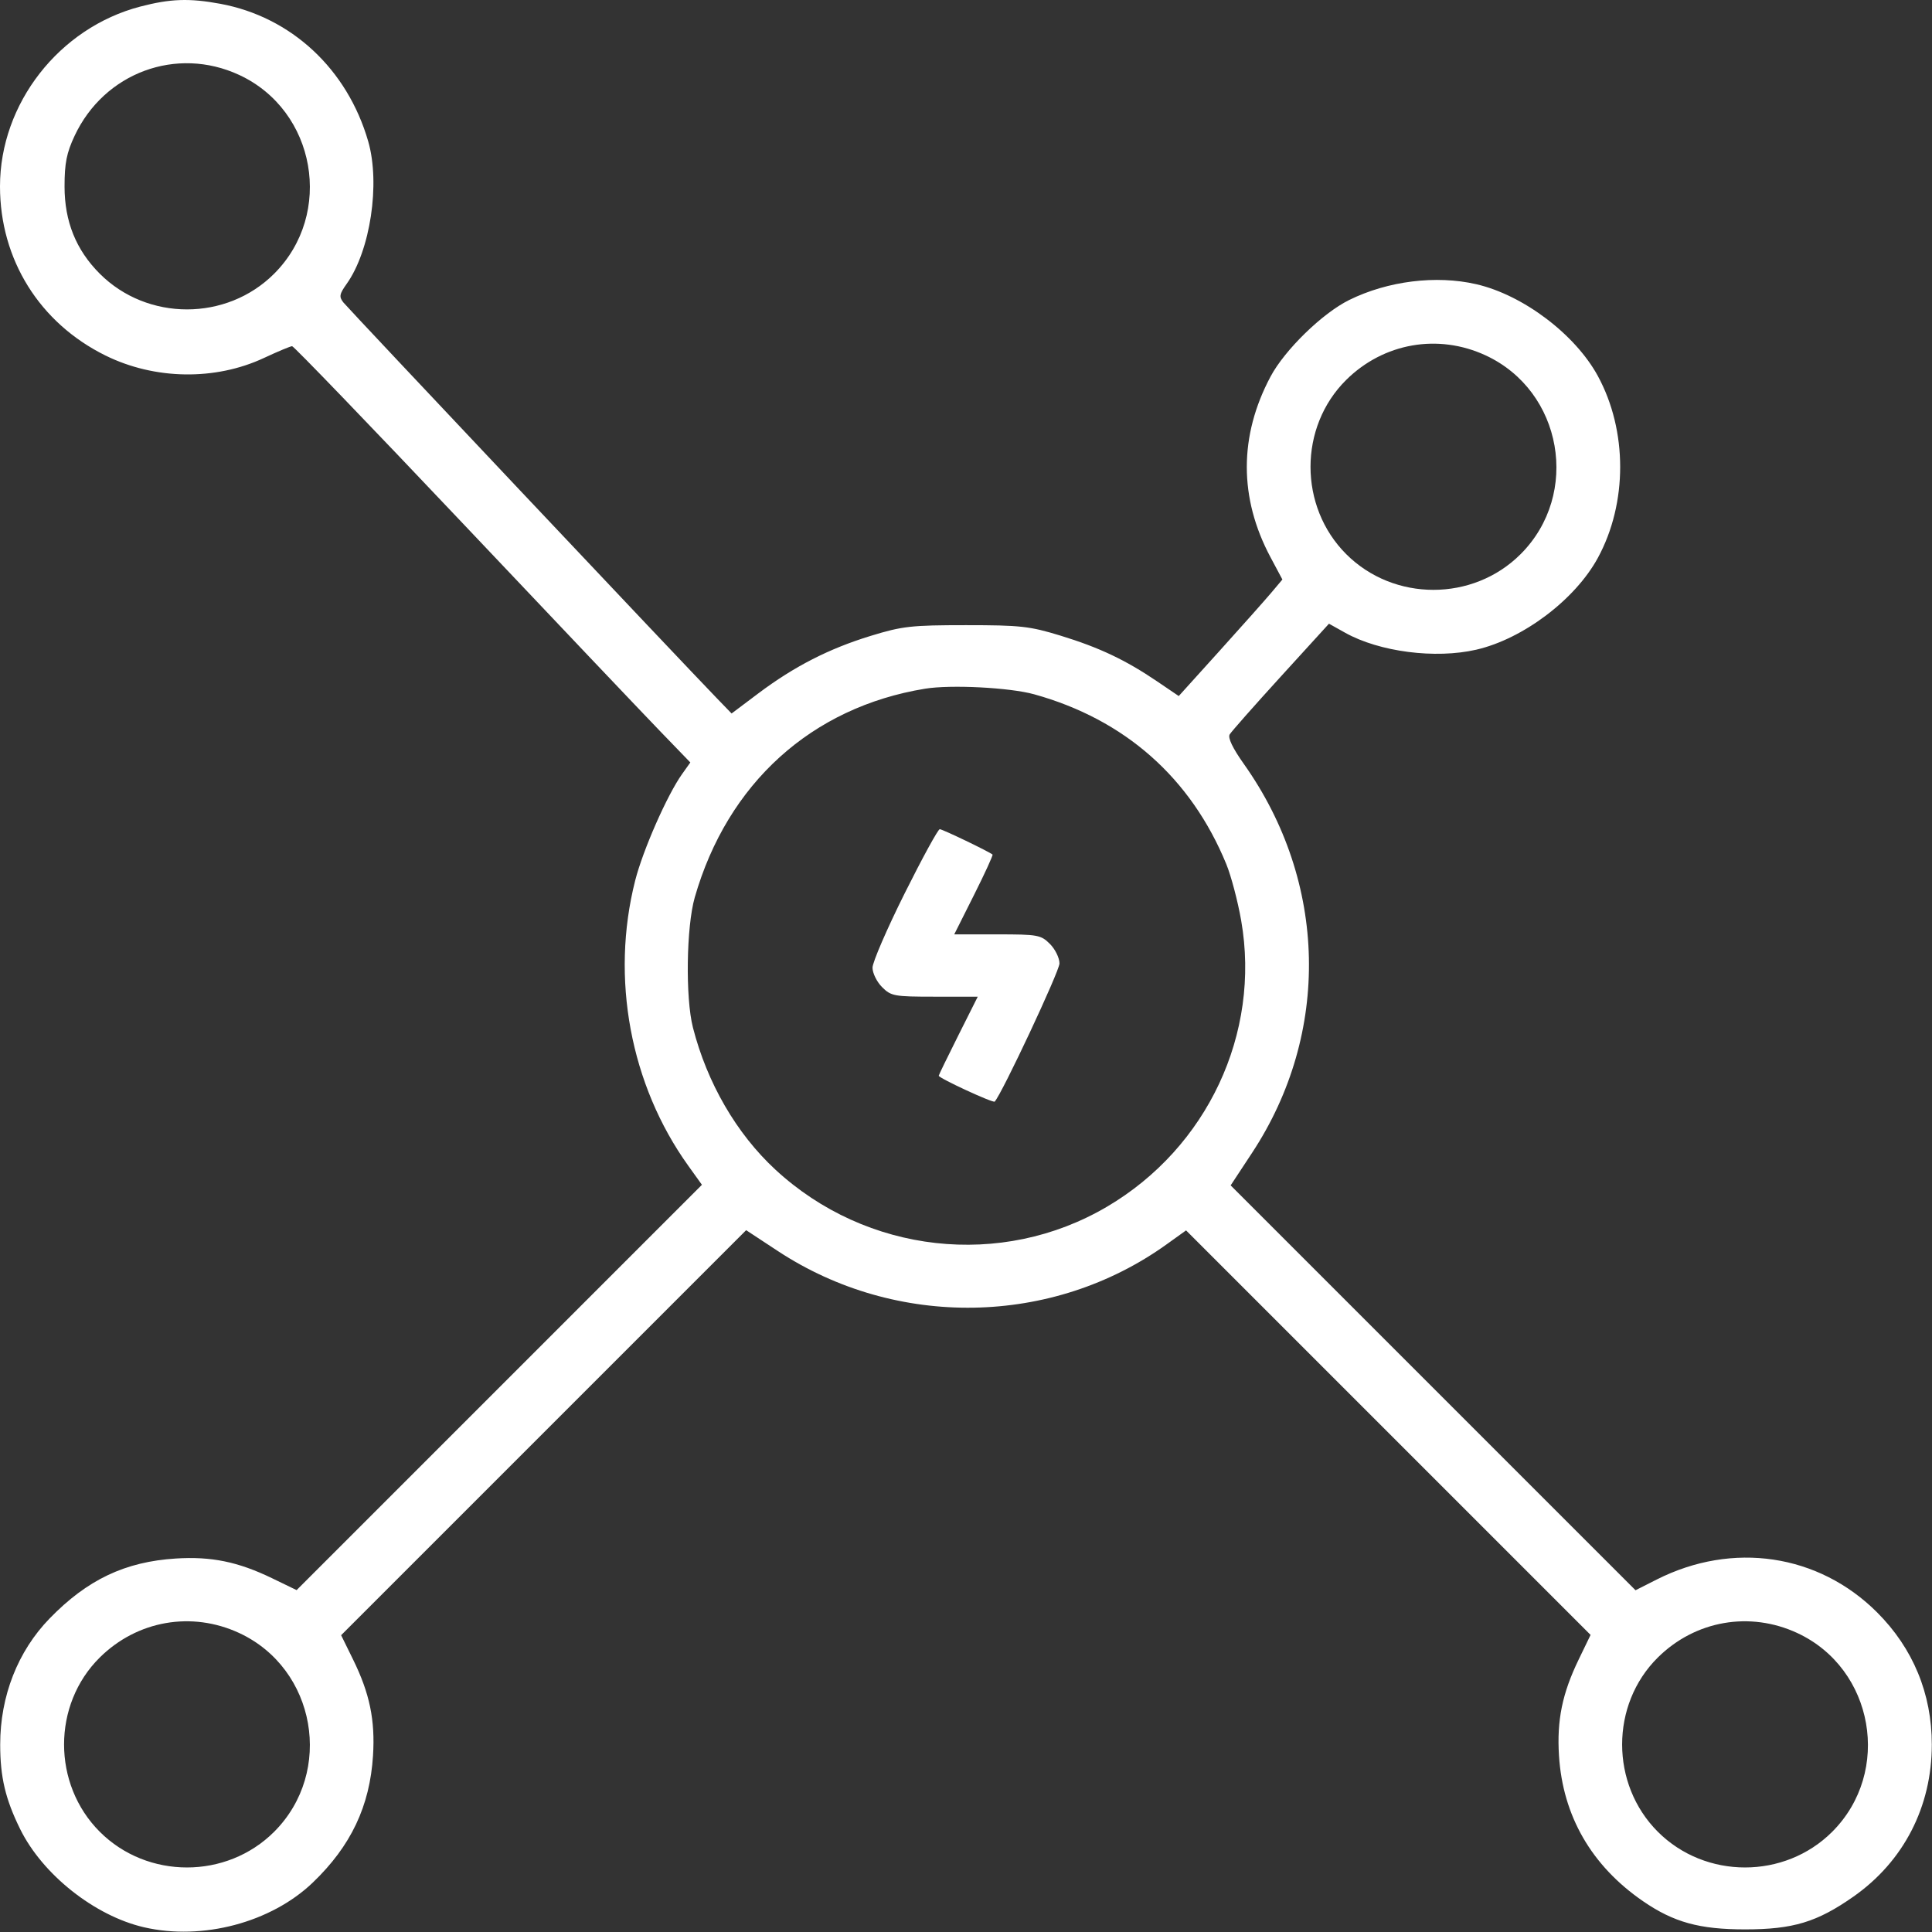 <?xml version="1.0" encoding="UTF-8"?> <svg xmlns="http://www.w3.org/2000/svg" width="496" height="496" viewBox="0 0 496 496" fill="none"><rect x="0" y="0" width="496" height="496" fill="#333333" stroke="none"/><path fill-rule="evenodd" clip-rule="evenodd" d="M36 1.692C15.178 7.135 0 26.595 0 47.849C0 66.63 10.154 82.913 27.075 91.269C39.721 97.513 55.258 97.753 67.772 91.897C71.321 90.237 74.572 88.878 74.996 88.878C75.42 88.878 95.038 109.241 118.591 134.128C142.143 159.015 164.972 183.061 169.321 187.563L177.228 195.749L175.114 198.718C171.288 204.091 165.056 218.239 163.068 226.064C156.707 251.096 161.812 278.518 176.695 299.274L180.206 304.17L128.178 356.198L76.149 408.226L69.825 405.166C61.113 400.951 54.232 399.542 45.153 400.115C32.115 400.936 22.433 405.533 12.744 415.5C4.564 423.916 0.049 435.432 0.049 447.878C0.049 456.235 1.38 461.872 5.176 469.583C10.922 481.257 24.324 491.873 37 494.793C51.974 498.241 69.595 493.57 80.298 483.314C90.088 473.933 94.946 463.696 95.763 450.725C96.337 441.623 94.913 434.743 90.665 426.09L87.578 419.803L139.567 367.813L191.557 315.823L199.691 321.175C230.12 341.194 270.172 340.507 299.498 319.463L304.496 315.876L356.422 367.802L408.348 419.729L405.288 426.053C401.073 434.765 399.664 441.646 400.237 450.725C401.212 466.211 408.593 478.998 421.801 488.085C429.677 493.504 436.277 495.329 448 495.329C460.338 495.329 466.491 493.467 475.85 486.903C488.724 477.871 495.951 463.842 495.951 447.878C495.951 434.817 491.134 423.172 481.92 413.958C466.902 398.94 444.824 395.645 425.325 405.511L419.887 408.262L367.916 356.292L315.945 304.321L321.465 295.932C341.656 265.242 340.826 226.436 319.332 196.129C316.457 192.074 315.181 189.41 315.7 188.543C316.14 187.807 322.054 181.112 328.843 173.664L341.185 160.122L345.349 162.449C354.125 167.354 368.503 169.21 379 166.793C391.022 164.024 404.392 153.929 410.217 143.222C417.854 129.185 417.854 110.571 410.217 96.534C404.392 85.827 391.022 75.732 379 72.963C368.686 70.588 356.29 72.127 346.381 77.015C339.504 80.407 329.849 89.808 326.187 96.678C318.074 111.899 318.06 127.829 326.144 142.998L329.226 148.78L326.363 152.18C324.788 154.05 318.802 160.781 313.06 167.137L302.62 178.695L297.06 174.925C288.949 169.426 282.242 166.248 272.307 163.2C264.35 160.759 262.003 160.498 248 160.498C233.936 160.498 231.67 160.752 223.537 163.245C212.789 166.54 203.887 171.098 194.661 178.031L187.822 183.171L184.05 179.274C174.829 169.751 89.362 79.174 88.157 77.649C87.007 76.193 87.127 75.508 88.99 72.892C95.07 64.354 97.67 47.168 94.528 36.287C89.17 17.727 74.772 4.34 56.542 0.97C48.588 -0.5 43.735 -0.329 36 1.692ZM61.414 19.243C81.121 28.391 85.778 54.874 70.387 70.265C58.165 82.487 37.835 82.487 25.613 70.265C19.523 64.175 16.571 56.866 16.571 47.878C16.571 41.907 17.096 39.257 19.148 34.878C26.753 18.65 45.332 11.777 61.414 19.243ZM381.414 91.239C401.157 100.391 405.809 126.844 390.387 142.265C378.165 154.487 357.835 154.487 345.613 142.265C333.392 130.045 333.392 109.627 345.613 97.53C355.204 88.035 369.198 85.576 381.414 91.239ZM265.5 178.246C288.791 184.715 305.73 199.691 314.83 221.856C316.067 224.869 317.786 231.394 318.651 236.356C323.695 265.311 309.951 294.623 284.226 309.78C257.109 325.757 222.387 321.87 199.028 300.243C189.084 291.037 181.529 278.009 177.897 263.806C175.94 256.154 176.196 237.931 178.366 230.378C186.778 201.098 208.339 181.566 237.5 176.809C244.109 175.73 259.239 176.507 265.5 178.246ZM232.236 229.386C227.706 238.465 224 247.036 224 248.431C224 249.827 225.105 252.073 226.455 253.423C228.765 255.733 229.56 255.878 239.964 255.878H251.018L246.009 265.86C243.254 271.35 241 275.988 241 276.167C241 276.786 254.966 283.245 255.369 282.813C257.236 280.811 272 249.323 272 247.344C272 245.938 270.895 243.683 269.545 242.333C267.235 240.023 266.44 239.878 256.036 239.878H244.982L250.053 229.773C252.842 224.215 254.983 219.544 254.812 219.392C253.991 218.663 241.958 212.878 241.264 212.878C240.829 212.878 236.766 220.307 232.236 229.386ZM61.414 419.243C81.121 428.391 85.778 454.874 70.387 470.265C58.165 482.487 37.835 482.487 25.613 470.265C13.392 458.045 13.392 437.627 25.613 425.53C35.206 416.033 49.205 413.575 61.414 419.243ZM461.414 419.243C481.121 428.391 485.778 454.874 470.387 470.265C458.165 482.487 437.835 482.487 425.613 470.265C413.392 458.045 413.392 437.627 425.613 425.53C435.206 416.033 449.205 413.575 461.414 419.243Z" fill="white"></path></svg> 